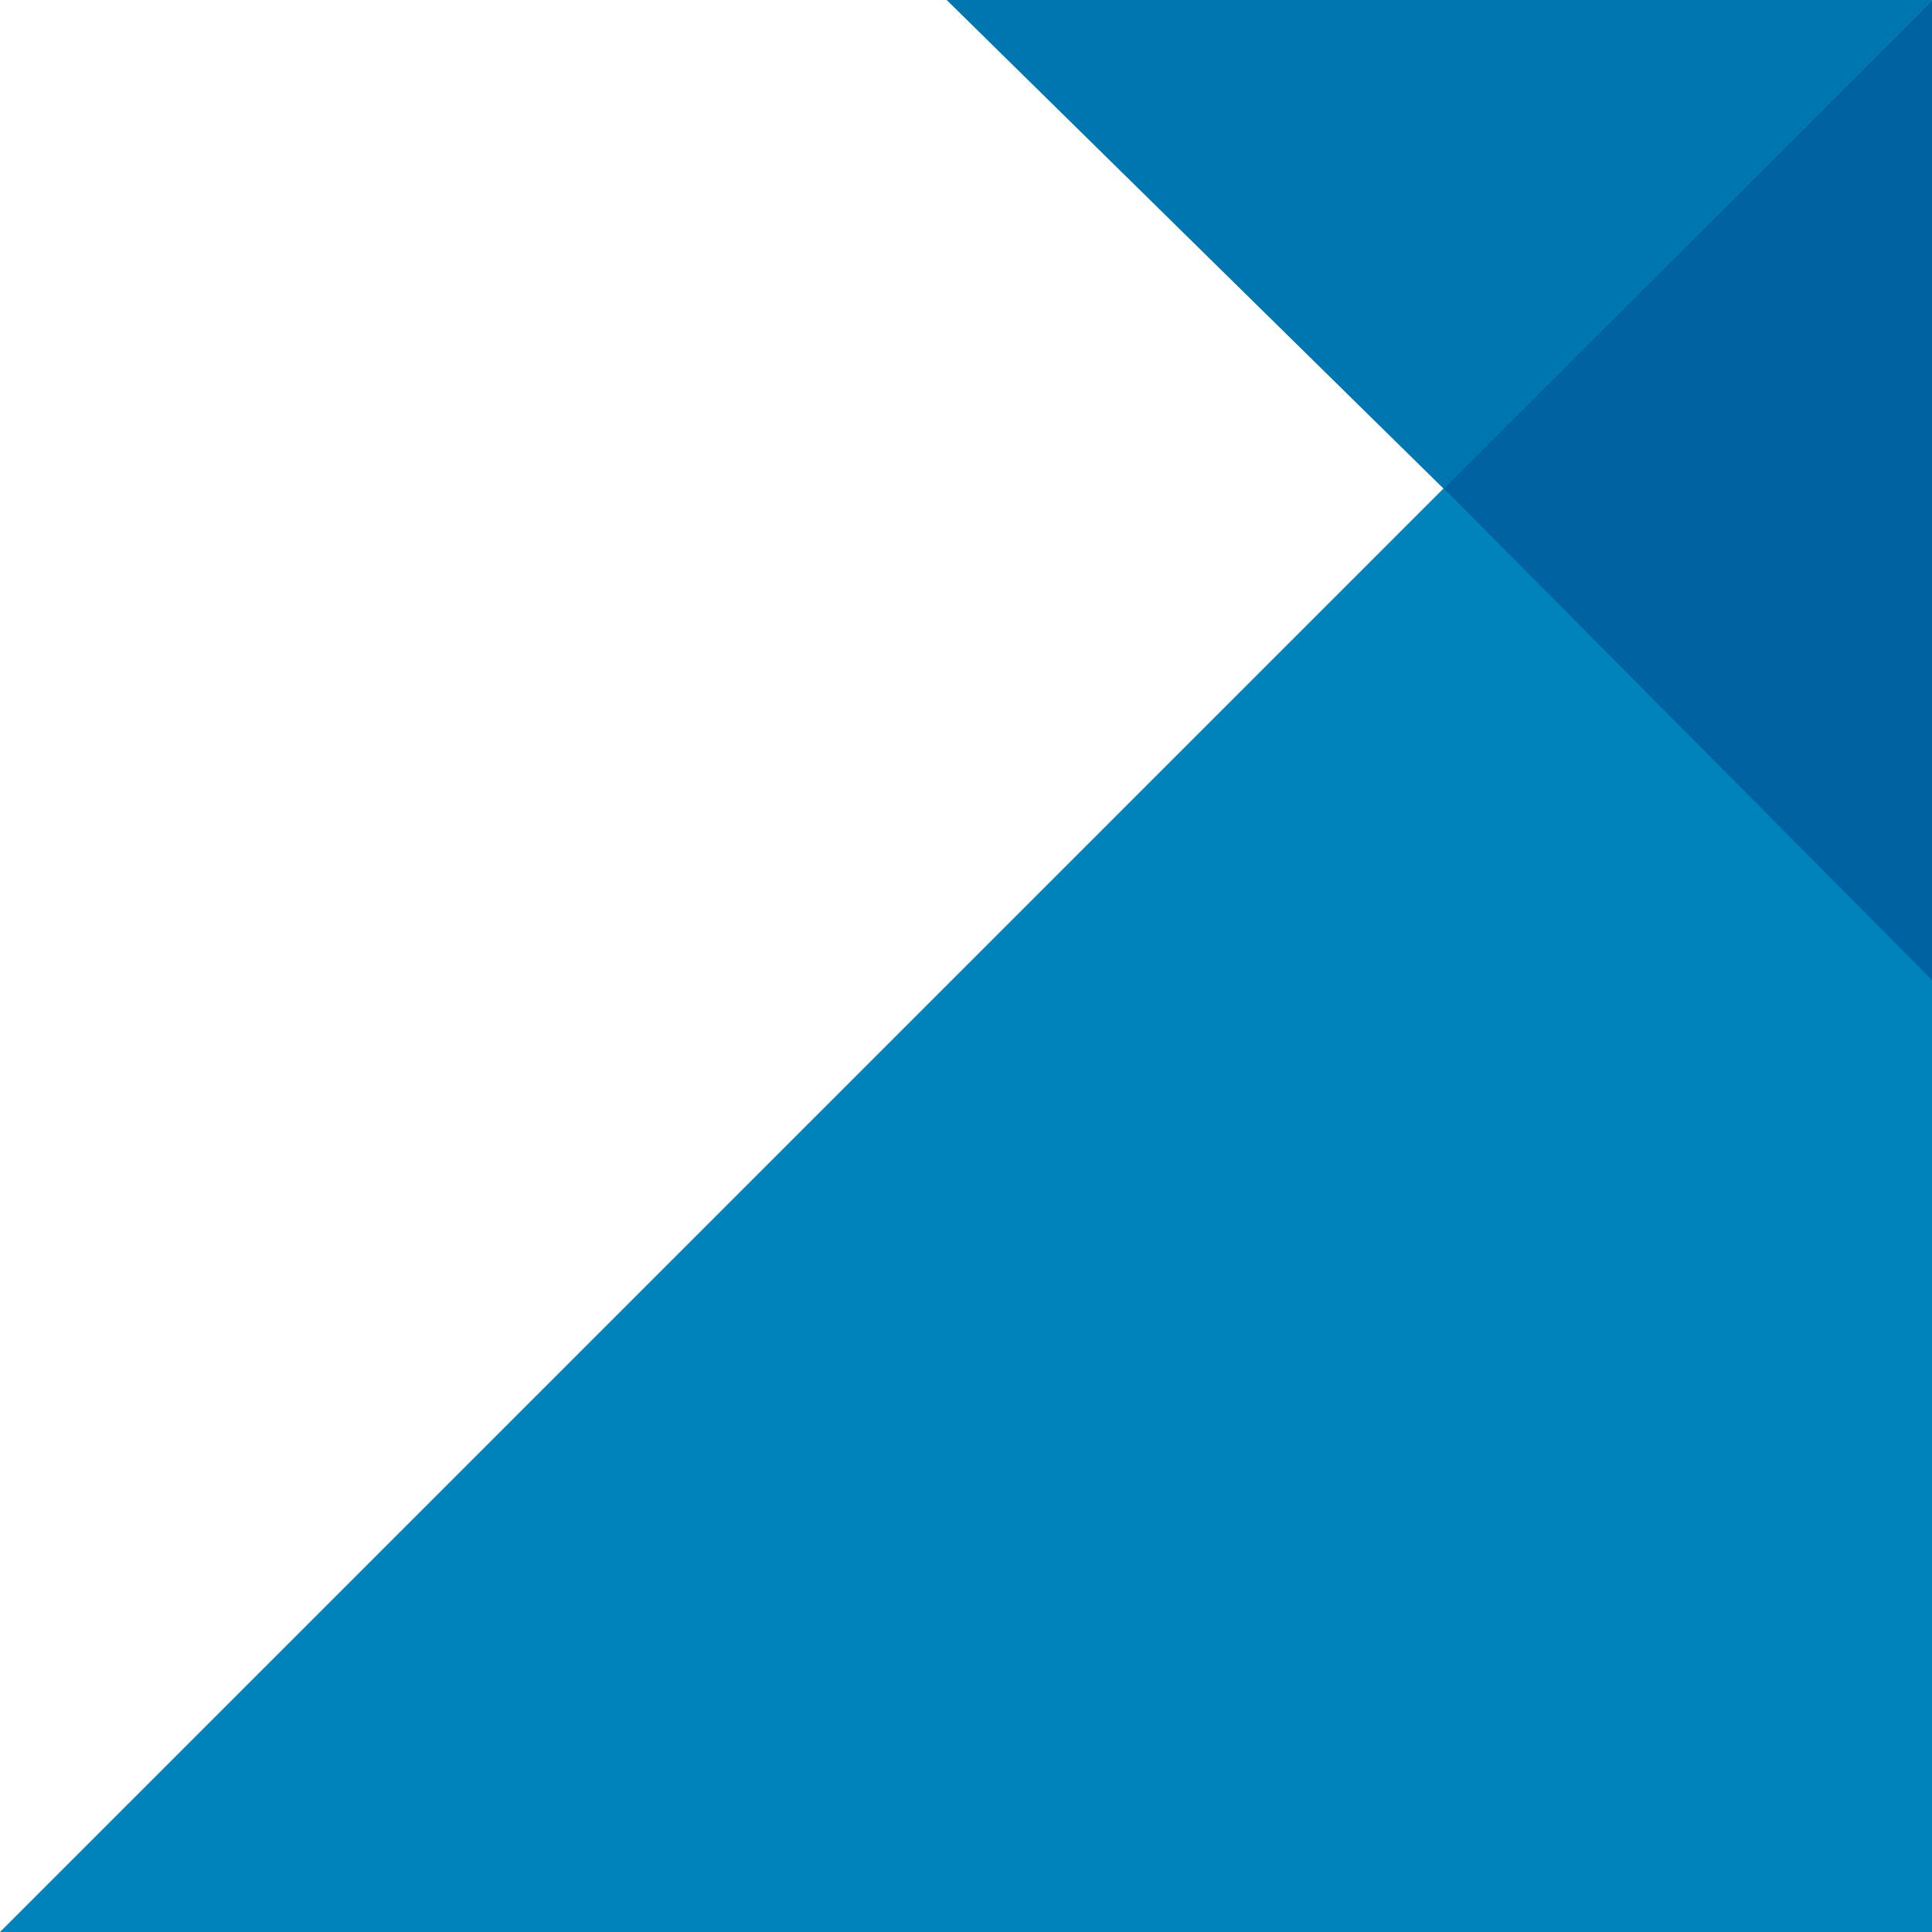 <svg xmlns="http://www.w3.org/2000/svg" width="500" height="500" viewBox="0 0 500 500">
    <g fill="none" fill-rule="evenodd">
        <g>
            <g>
                <g>
                    <path fill="#0083BA" d="M0 500L500 500 119.181 119.18 0 0z" transform="translate(-866, -100) translate(0, 100) translate(1116, 250) scale(-1, 1) translate(-1116, -250) translate(866, 0)"/>
                    <path fill="#0076B0" d="M0 0L126.364 126.499 255 0z" transform="translate(-866, -100) translate(0, 100) translate(1116, 250) scale(-1, 1) translate(-1116, -250) translate(866, 0)"/>
                    <path fill="#0062A1" d="M0 253.636L126.336 126.426 0 0z" transform="translate(-866, -100) translate(0, 100) translate(1116, 250) scale(-1, 1) translate(-1116, -250) translate(866, 0)"/>
                </g>
            </g>
        </g>
    </g>
</svg>
